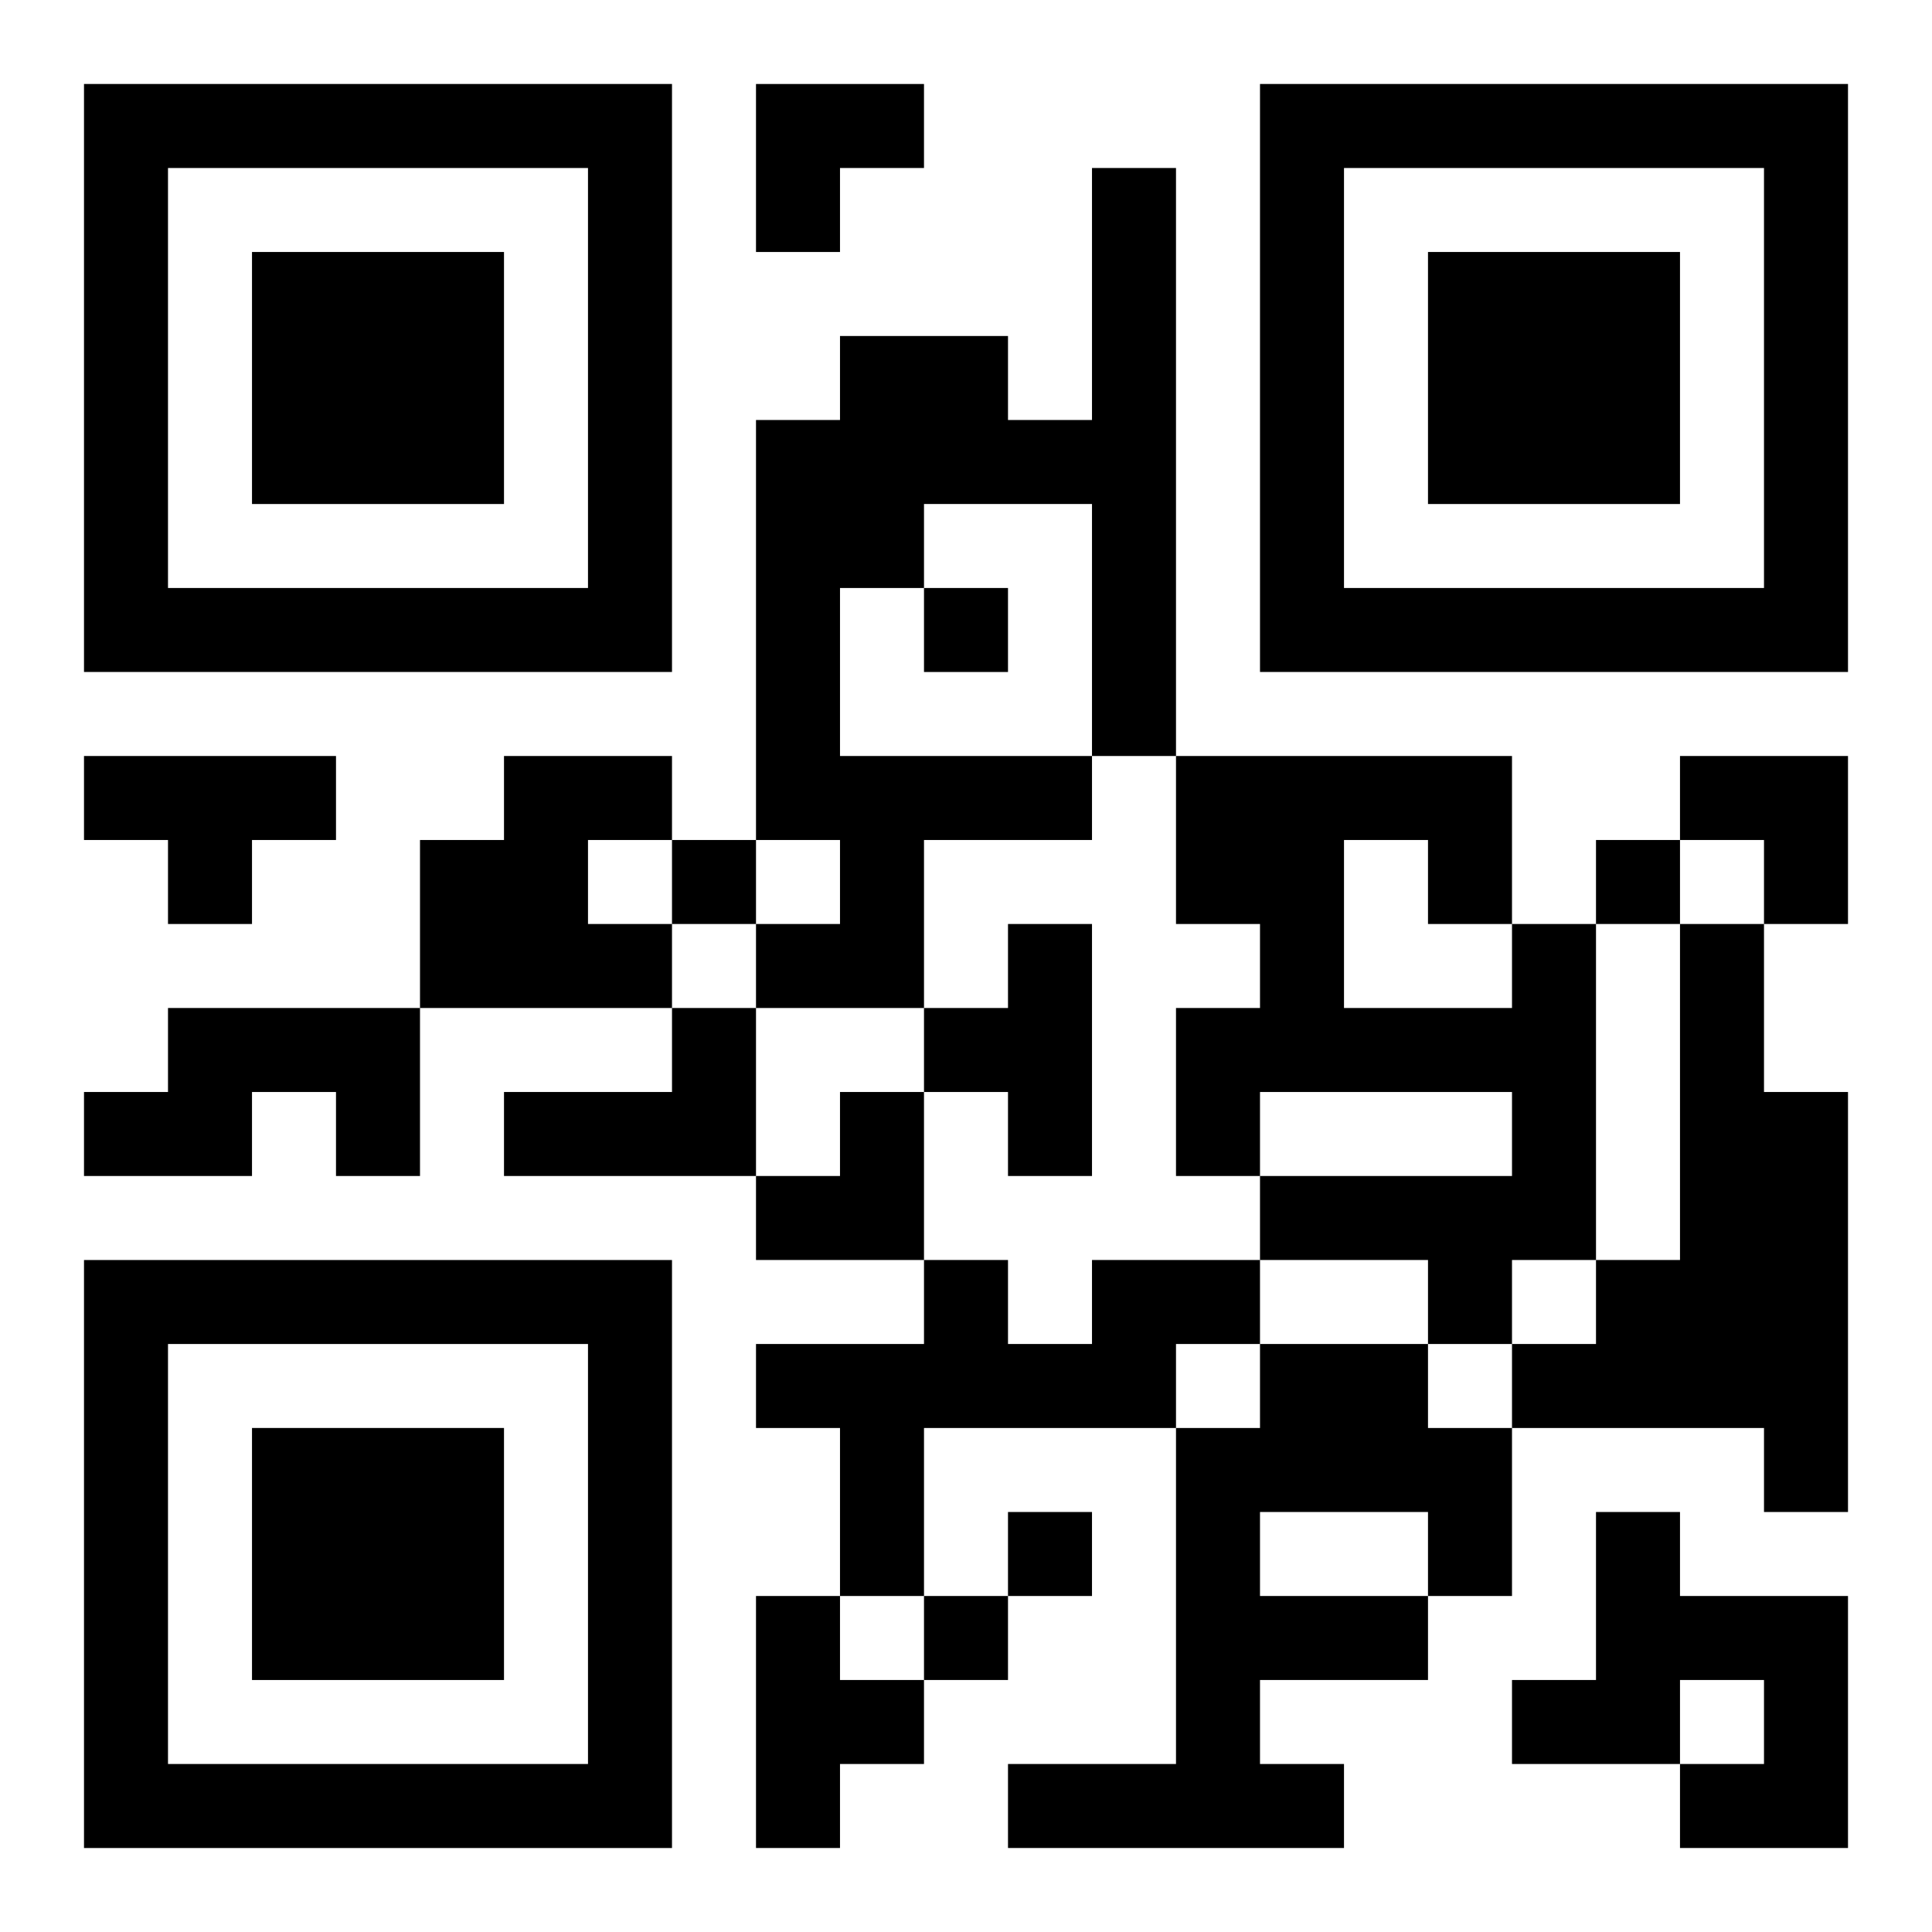 <?xml version="1.0" encoding="UTF-8"?>
<svg width="250" height="250" baseProfile="full" version="1.1" viewBox="-1 -1 23 23" xmlns="http://www.w3.org/2000/svg" xmlns:xlink="http://www.w3.org/1999/xlink"><symbol id="a"><path d="m0 7v7h7v-7h-7zm1 1h5v5h-5v-5zm1 1v3h3v-3h-3z"/></symbol><use y="-7" xlink:href="#a"/><use y="7" xlink:href="#a"/><use x="14" y="-7" xlink:href="#a"/><path d="m12 1h1v7h-1v1h-2v2h-2v-1h1v-1h-1v-5h1v-1h2v1h1v-3m-2 4v1h-1v2h3v-3h-2m-10 3h3v1h-1v1h-1v-1h-1v-1m5 0h2v1h-1v1h1v1h-3v-2h1v-1m6 2h1v3h-1v-1h-1v-1h1v-1m6 0h1v4h-1v1h-1v-1h-2v-1h3v-1h-3v1h-1v-2h1v-1h-1v-2h4v2m-2-1v2h2v-1h-1v-1h-1m4 1h1v2h1v5h-1v-1h-3v-1h1v-1h1v-4m-18 1h3v2h-1v-1h-1v1h-2v-1h1v-1m6 0h1v2h-3v-1h2v-1m5 3h2v1h-1v1h-3v2h-1v-2h-1v-1h2v-1h1v1h1v-1m2 1h2v1h1v2h-1v1h-2v1h1v1h-4v-1h2v-4h1v-1m0 2v1h2v-1h-2m4 0h1v1h2v3h-2v-1h1v-1h-1v1h-2v-1h1v-2m-10 1h1v1h1v1h-1v1h-1v-3m2-12v1h1v-1h-1m-3 3v1h1v-1h-1m11 0v1h1v-1h-1m-7 8v1h1v-1h-1m-1 1v1h1v-1h-1m-2-18h2v1h-1v1h-1zm11 8h2v2h-1v-1h-1zm-11 4m1 0h1v2h-2v-1h1z"/></svg>
